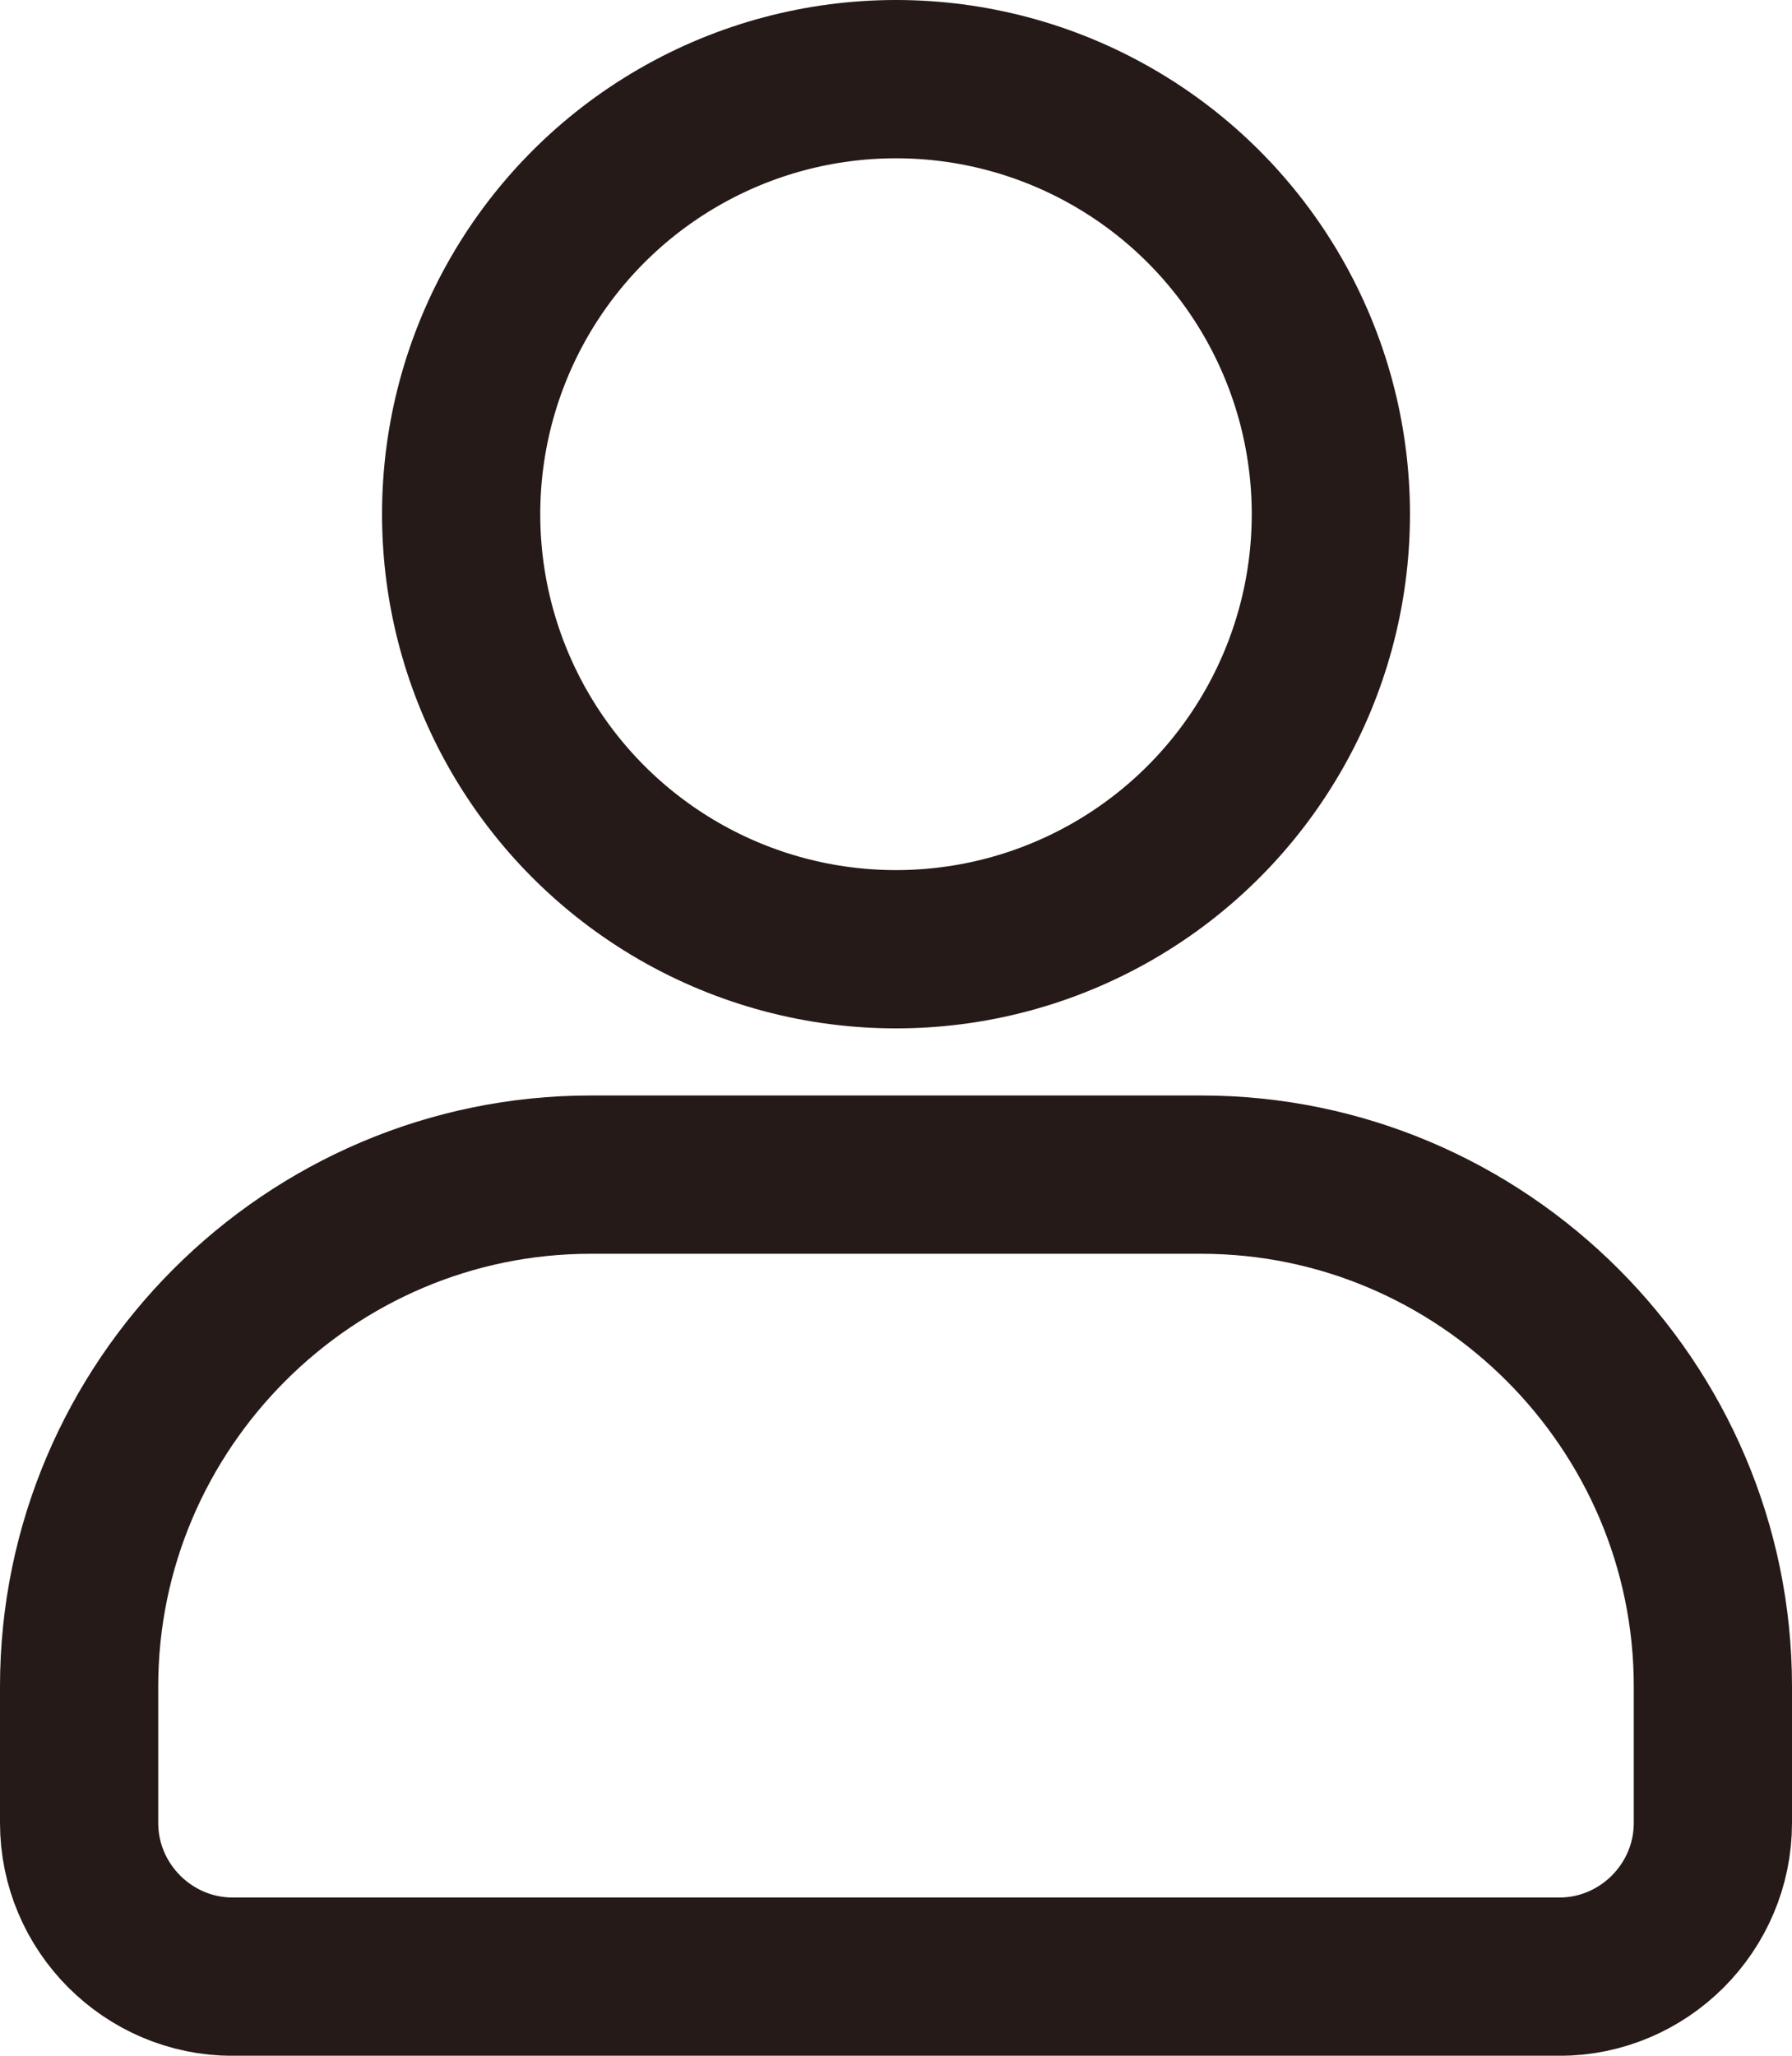 <?xml version="1.0" encoding="utf-8"?>
<!-- Generator: Adobe Illustrator 15.0.0, SVG Export Plug-In . SVG Version: 6.00 Build 0)  -->
<!DOCTYPE svg PUBLIC "-//W3C//DTD SVG 1.1//EN" "http://www.w3.org/Graphics/SVG/1.1/DTD/svg11.dtd">
<svg version="1.1" id="图层_1" xmlns="http://www.w3.org/2000/svg" xmlns:xlink="http://www.w3.org/1999/xlink" x="0px" y="0px"
	 width="14.724px" height="16.883px" viewBox="0 0 14.724 16.883" enable-background="new 0 0 14.724 16.883" xml:space="preserve">
<g>
	<defs>
		<rect id="SVGID_1_" y="0" width="14.724" height="16.883"/>
	</defs>
	<clipPath id="SVGID_2_">
		<use xlink:href="#SVGID_1_"  overflow="visible"/>
	</clipPath>
	
		<circle clip-path="url(#SVGID_2_)" fill="none" stroke="#251A17" stroke-width="1.3" stroke-miterlimit="10" cx="7.362" cy="4.223" r="3.573"/>
	<path clip-path="url(#SVGID_2_)" fill="none" stroke="#251A17" stroke-width="1.3" stroke-miterlimit="10" d="M12.812,16.234h-10.9
		c-0.694,0-1.262-0.568-1.262-1.263v-1.12c0-2.313,1.892-4.204,4.204-4.204H9.87c2.312,0,4.204,1.891,4.204,4.204v1.12
		C14.074,15.666,13.506,16.234,12.812,16.234z"/>
</g>
</svg>
